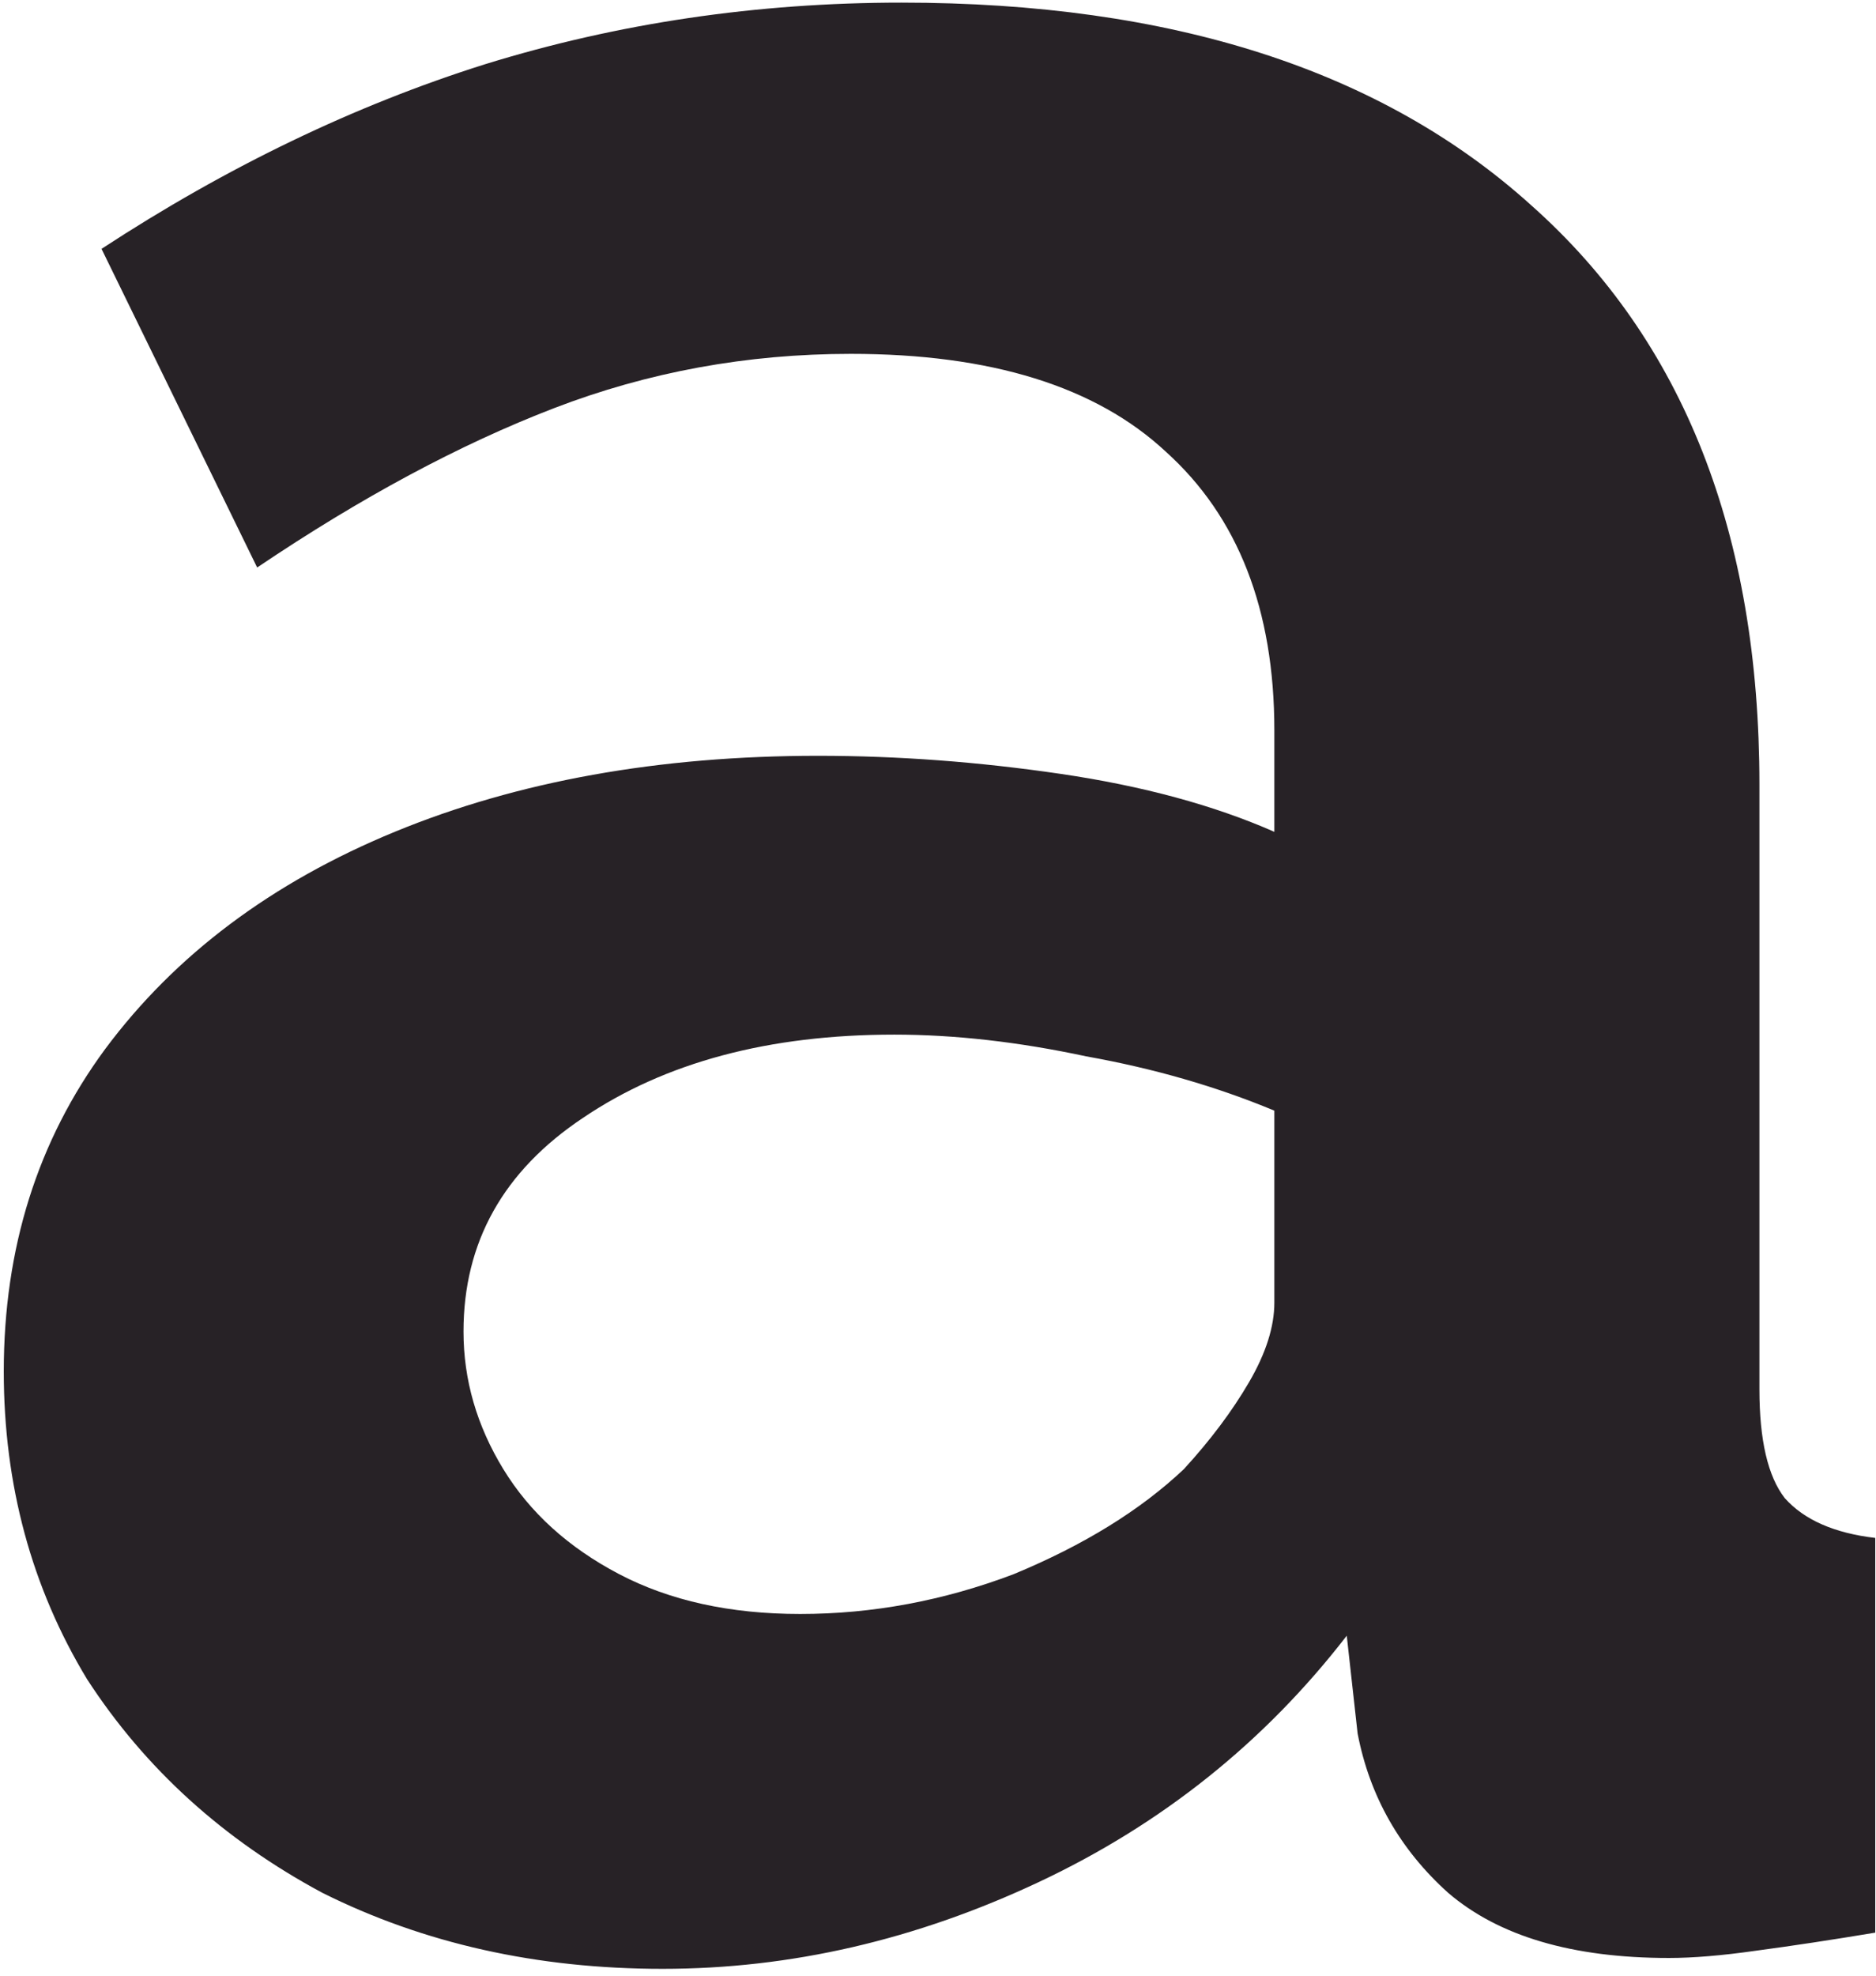 <?xml version="1.0" encoding="UTF-8"?> <svg xmlns="http://www.w3.org/2000/svg" width="228" height="240" viewBox="0 0 228 240" fill="none"><path d="M0.459 166.59C0.459 151.634 4.565 138.585 12.777 127.442C21.283 116.005 33.015 107.208 47.973 101.049C62.931 94.891 80.089 91.812 99.446 91.812C109.125 91.812 118.951 92.545 128.923 94.011C138.895 95.478 147.547 97.824 154.879 101.049V88.733C154.879 74.071 150.48 62.781 141.681 54.863C133.175 46.945 120.417 42.986 103.406 42.986C90.794 42.986 78.769 45.186 67.331 49.585C55.892 53.983 43.867 60.435 31.255 68.939L12.338 30.23C27.589 20.26 43.133 12.782 58.971 7.797C75.103 2.812 91.967 0.319 109.565 0.319C142.414 0.319 167.931 8.53 186.115 24.952C204.593 41.374 213.832 64.833 213.832 95.331V168.789C213.832 174.948 214.858 179.346 216.911 181.985C219.258 184.625 222.924 186.238 227.91 186.824V234.77C222.631 235.65 217.791 236.383 213.392 236.969C209.286 237.556 205.766 237.849 202.833 237.849C191.101 237.849 182.156 235.21 175.997 229.931C170.131 224.653 166.464 218.201 164.998 210.577L163.678 198.701C153.706 211.603 141.241 221.574 126.283 228.612C111.325 235.65 96.073 239.169 80.529 239.169C65.277 239.169 51.492 236.089 39.174 229.931C27.149 223.48 17.617 214.829 10.578 203.979C3.832 192.836 0.459 180.373 0.459 166.59ZM143.881 178.467C147.107 174.948 149.747 171.429 151.8 167.91C153.853 164.391 154.879 161.165 154.879 158.232V134.919C147.84 131.987 140.214 129.788 132.002 128.321C123.79 126.562 116.018 125.682 108.685 125.682C93.434 125.682 80.822 129.054 70.85 135.799C61.171 142.251 56.332 150.901 56.332 161.751C56.332 167.616 57.945 173.188 61.171 178.467C64.397 183.745 69.09 187.997 75.249 191.223C81.409 194.448 88.741 196.061 97.247 196.061C106.046 196.061 114.698 194.448 123.203 191.223C131.709 187.704 138.601 183.452 143.881 178.467Z" fill="#272226"></path></svg> 